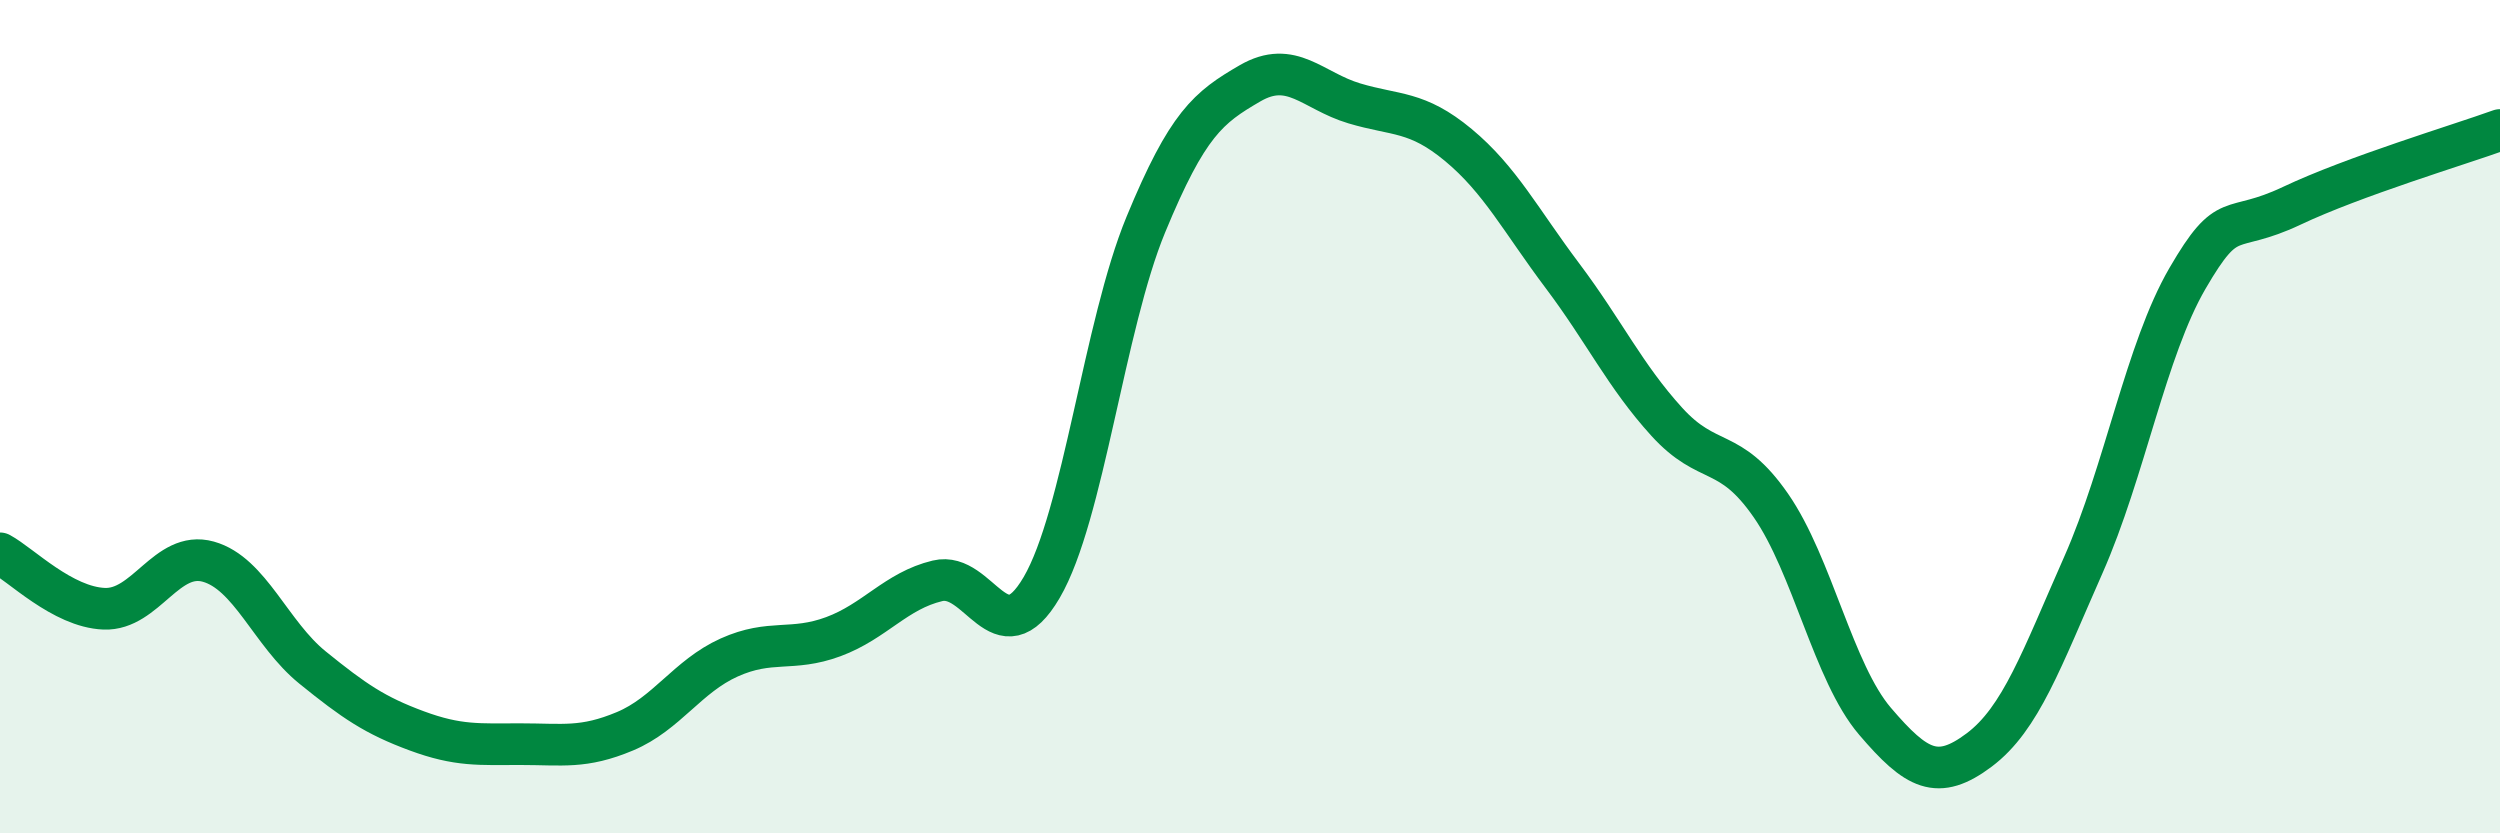 
    <svg width="60" height="20" viewBox="0 0 60 20" xmlns="http://www.w3.org/2000/svg">
      <path
        d="M 0,13.28 C 0.5,13.55 1.5,14.57 2.5,14.61 C 3.5,14.65 4,13.2 5,13.48 C 6,13.76 6.5,15.21 7.5,16.02 C 8.5,16.83 9,17.17 10,17.54 C 11,17.91 11.5,17.86 12.5,17.86 C 13.5,17.86 14,17.97 15,17.55 C 16,17.13 16.5,16.23 17.5,15.78 C 18.5,15.33 19,15.65 20,15.28 C 21,14.91 21.5,14.18 22.5,13.94 C 23.5,13.7 24,15.81 25,14.1 C 26,12.39 26.5,7.81 27.5,5.39 C 28.5,2.97 29,2.58 30,2 C 31,1.42 31.5,2.18 32.5,2.48 C 33.5,2.78 34,2.65 35,3.48 C 36,4.31 36.5,5.29 37.5,6.62 C 38.5,7.95 39,9.02 40,10.12 C 41,11.22 41.5,10.69 42.5,12.13 C 43.5,13.57 44,16.14 45,17.31 C 46,18.48 46.5,18.75 47.5,18 C 48.5,17.25 49,15.82 50,13.56 C 51,11.3 51.5,8.4 52.5,6.68 C 53.5,4.96 53.5,5.65 55,4.94 C 56.5,4.23 59,3.48 60,3.12L60 20L0 20Z"
        fill="#008740"
        opacity="0.1"
        stroke-linecap="round"
        stroke-linejoin="round"
      />
      <path
        d="M 0,13.28 C 0.5,13.55 1.5,14.57 2.5,14.61 C 3.5,14.65 4,13.2 5,13.48 C 6,13.76 6.5,15.21 7.5,16.02 C 8.5,16.83 9,17.17 10,17.54 C 11,17.91 11.5,17.86 12.5,17.86 C 13.5,17.86 14,17.97 15,17.55 C 16,17.13 16.5,16.23 17.5,15.78 C 18.5,15.33 19,15.65 20,15.28 C 21,14.91 21.5,14.18 22.5,13.94 C 23.5,13.7 24,15.81 25,14.1 C 26,12.39 26.5,7.81 27.5,5.39 C 28.5,2.97 29,2.58 30,2 C 31,1.42 31.5,2.18 32.5,2.48 C 33.5,2.78 34,2.65 35,3.48 C 36,4.31 36.5,5.29 37.5,6.62 C 38.5,7.95 39,9.02 40,10.12 C 41,11.22 41.5,10.69 42.5,12.13 C 43.5,13.57 44,16.14 45,17.31 C 46,18.48 46.5,18.75 47.5,18 C 48.5,17.25 49,15.82 50,13.56 C 51,11.3 51.5,8.4 52.5,6.68 C 53.5,4.96 53.5,5.65 55,4.94 C 56.5,4.23 59,3.48 60,3.12"
        stroke="#008740"
        stroke-width="1"
        fill="none"
        stroke-linecap="round"
        stroke-linejoin="round"
      />
    </svg>
  